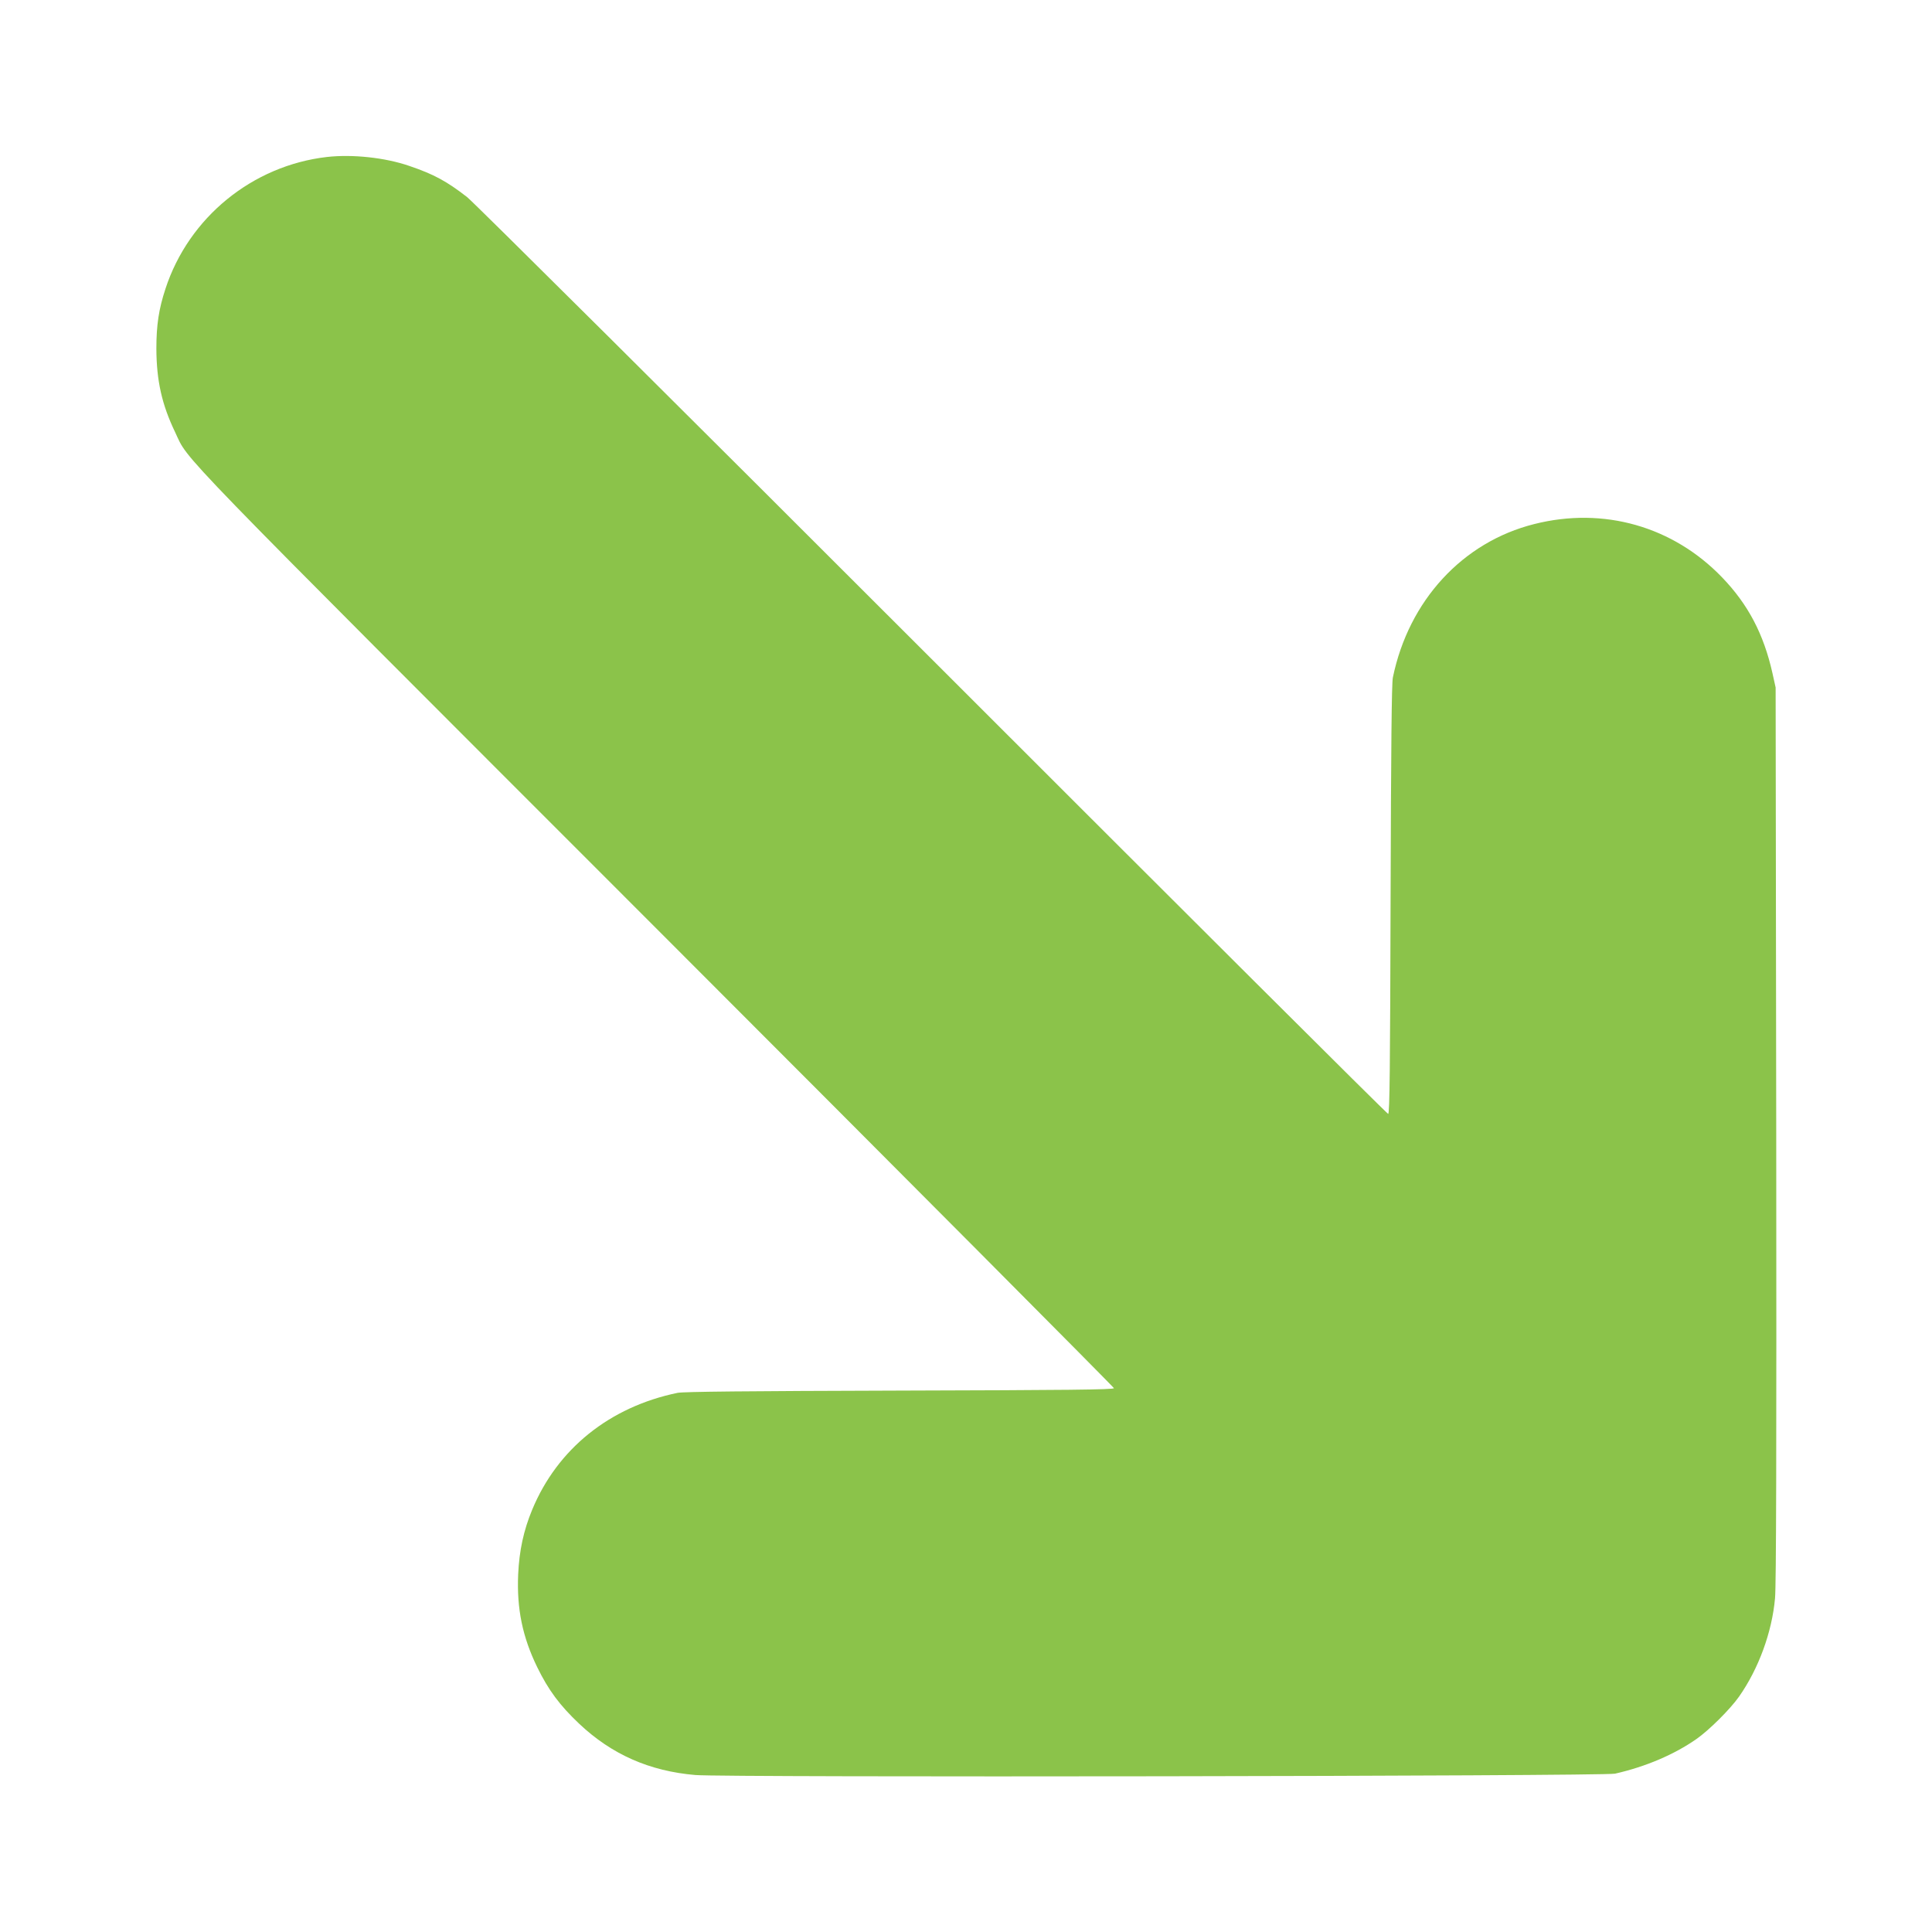 <?xml version="1.0" standalone="no"?>
<!DOCTYPE svg PUBLIC "-//W3C//DTD SVG 20010904//EN"
 "http://www.w3.org/TR/2001/REC-SVG-20010904/DTD/svg10.dtd">
<svg version="1.0" xmlns="http://www.w3.org/2000/svg"
 width="1280pt" height="1280pt" viewBox="0 0 1280 1280"
 preserveAspectRatio="xMidYMid meet">
<g transform="translate(0,1280) scale(0.1,-0.1)"
fill="#8bc34a" stroke="none">
<path d="M2166 11760 c-494 -57 -916 -401 -1070 -874 -44 -134 -60 -239 -60
-396 1 -212 36 -370 125 -555 93 -196 -79 -19 3181 -3280 1671 -1672 3038
-3046 3038 -3052 0 -10 -317 -13 -1417 -16 -1021 -3 -1434 -7 -1474 -15 -450
-93 -796 -371 -963 -774 -57 -137 -86 -272 -93 -429 -10 -228 29 -415 126
-614 74 -152 150 -254 278 -375 216 -204 466 -314 770 -340 195 -17 6018 -8
6093 9 203 46 393 127 540 230 83 58 223 197 282 281 129 184 218 426 238 651
8 89 10 950 8 3079 l-4 2955 -21 95 c-58 259 -161 455 -333 634 -326 339 -786
470 -1245 354 -475 -119 -832 -507 -937 -1017 -8 -40 -12 -453 -15 -1473 -3
-1106 -6 -1418 -16 -1418 -7 0 -1364 1353 -3017 3006 -1667 1667 -3041 3033
-3085 3068 -134 104 -219 151 -384 207 -160 55 -375 78 -545 59z"/>
</g>
</svg>
